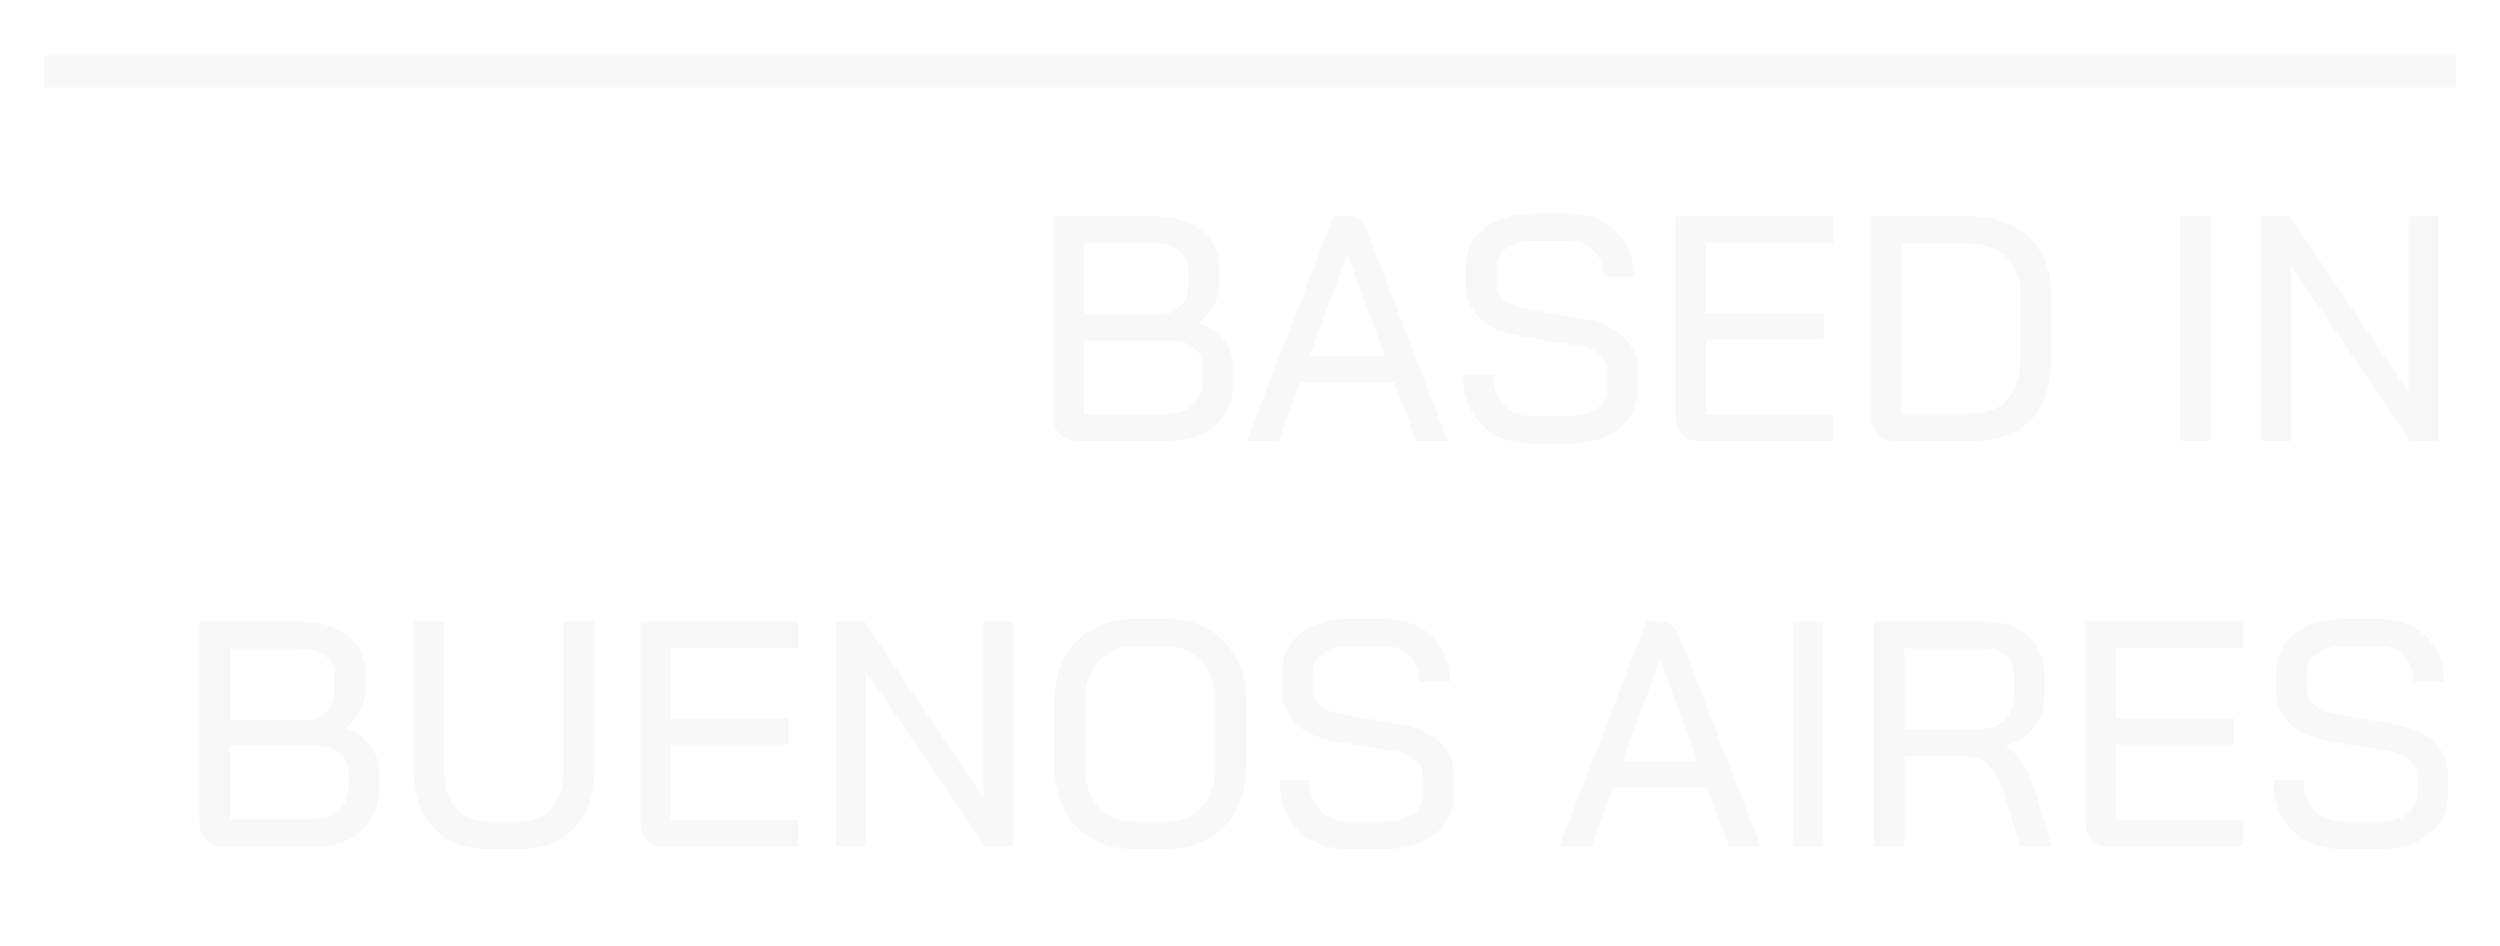 <svg xmlns="http://www.w3.org/2000/svg" width="74" height="28" viewBox="0 0 74 28" fill="none"><g opacity="0.25" filter="url(#filter0_f_401_27271)"><path d="M31.907 13.055C31.692 13.055 31.517 12.991 31.384 12.864C31.251 12.731 31.184 12.557 31.184 12.342V6.399H34.161C34.737 6.399 35.2 6.538 35.549 6.817C35.904 7.09 36.081 7.454 36.081 7.911V8.405C36.081 8.633 36.027 8.849 35.92 9.052C35.818 9.254 35.672 9.419 35.482 9.546V9.556C35.787 9.644 36.031 9.809 36.214 10.05C36.405 10.285 36.5 10.557 36.5 10.868V11.343C36.5 11.863 36.325 12.278 35.977 12.589C35.634 12.899 35.169 13.055 34.579 13.055H31.907ZM34.294 9.318C34.56 9.318 34.772 9.235 34.931 9.071C35.096 8.899 35.178 8.674 35.178 8.396V7.958C35.178 7.73 35.083 7.546 34.893 7.407C34.703 7.267 34.455 7.197 34.151 7.197H32.088V9.318H34.294ZM34.484 12.256C34.826 12.256 35.096 12.17 35.292 11.999C35.495 11.828 35.596 11.6 35.596 11.315V10.868C35.596 10.633 35.511 10.443 35.34 10.297C35.169 10.151 34.944 10.079 34.665 10.079H32.088V12.256H34.484ZM41.265 11.305H38.489L37.842 13.055H36.901L39.477 6.399H39.886C40.159 6.399 40.352 6.548 40.466 6.846L42.853 13.055H41.921L41.265 11.305ZM38.755 10.544H40.999L39.886 7.54H39.877L38.755 10.544ZM45.341 13.131C44.726 13.131 44.235 12.947 43.867 12.579C43.499 12.212 43.315 11.717 43.315 11.096H44.2C44.2 11.47 44.304 11.768 44.514 11.99C44.729 12.212 45.011 12.322 45.36 12.322H46.415C46.764 12.322 47.043 12.25 47.252 12.104C47.461 11.952 47.566 11.752 47.566 11.505V10.991C47.566 10.795 47.49 10.63 47.337 10.497C47.192 10.364 46.983 10.275 46.71 10.231L44.979 9.945C44.472 9.863 44.079 9.689 43.8 9.422C43.528 9.156 43.392 8.823 43.392 8.424V7.901C43.392 7.426 43.572 7.045 43.933 6.76C44.301 6.468 44.783 6.323 45.379 6.323H46.453C46.827 6.323 47.157 6.402 47.442 6.56C47.734 6.713 47.959 6.931 48.117 7.216C48.276 7.495 48.355 7.819 48.355 8.186H47.461C47.461 7.869 47.369 7.616 47.185 7.426C47.002 7.229 46.758 7.131 46.453 7.131H45.379C45.055 7.131 44.792 7.204 44.59 7.35C44.393 7.489 44.295 7.682 44.295 7.93V8.358C44.295 8.56 44.364 8.728 44.504 8.861C44.65 8.995 44.856 9.086 45.122 9.137L46.834 9.432C47.36 9.521 47.762 9.695 48.041 9.955C48.326 10.209 48.469 10.529 48.469 10.915V11.533C48.469 12.015 48.282 12.402 47.908 12.693C47.54 12.985 47.049 13.131 46.434 13.131H45.341ZM50.321 13.055C50.099 13.055 49.921 12.991 49.788 12.864C49.661 12.738 49.598 12.563 49.598 12.342V6.399H54.267V7.188H50.501V9.261H53.981V10.04H50.501V12.265H54.267V13.055H50.321ZM56.115 13.055C55.893 13.055 55.715 12.991 55.582 12.864C55.455 12.738 55.392 12.563 55.392 12.342V6.399H58.292C58.774 6.399 59.195 6.491 59.557 6.675C59.924 6.858 60.206 7.121 60.403 7.464C60.606 7.8 60.707 8.186 60.707 8.624V10.639C60.707 11.432 60.504 12.034 60.099 12.446C59.699 12.852 59.11 13.055 58.33 13.055H56.115ZM58.302 12.246C58.796 12.246 59.17 12.11 59.424 11.838C59.677 11.565 59.804 11.159 59.804 10.62V8.643C59.804 8.212 59.661 7.866 59.376 7.606C59.097 7.34 58.726 7.207 58.264 7.207H56.295V12.246H58.302ZM64.531 6.399H65.435V13.055H64.531V6.399ZM66.934 6.399H67.771L71.289 11.6V6.399H72.173V13.055H71.346L67.818 7.873V13.055H66.934V6.399ZM6.632 25.055C6.416 25.055 6.242 24.991 6.109 24.864C5.976 24.731 5.909 24.557 5.909 24.342V18.399H8.885C9.462 18.399 9.925 18.538 10.273 18.817C10.628 19.09 10.806 19.454 10.806 19.911V20.405C10.806 20.633 10.752 20.849 10.644 21.052C10.543 21.255 10.397 21.419 10.207 21.546V21.556C10.511 21.644 10.755 21.809 10.939 22.05C11.129 22.285 11.224 22.557 11.224 22.868V23.343C11.224 23.863 11.05 24.278 10.701 24.589C10.359 24.899 9.893 25.055 9.304 25.055H6.632ZM9.018 21.318C9.285 21.318 9.497 21.235 9.655 21.071C9.82 20.899 9.903 20.674 9.903 20.395V19.958C9.903 19.73 9.808 19.546 9.617 19.407C9.427 19.267 9.18 19.198 8.876 19.198H6.812V21.318H9.018ZM9.208 24.256C9.551 24.256 9.82 24.17 10.017 23.999C10.22 23.828 10.321 23.6 10.321 23.315V22.868C10.321 22.633 10.235 22.443 10.064 22.297C9.893 22.151 9.668 22.078 9.389 22.078H6.812V24.256H9.208ZM14.409 25.131C13.978 25.131 13.597 25.039 13.268 24.855C12.944 24.665 12.694 24.399 12.517 24.056C12.339 23.714 12.25 23.321 12.25 22.877V18.399H13.153V22.877C13.153 23.308 13.268 23.657 13.496 23.923C13.73 24.189 14.035 24.323 14.409 24.323H15.426C15.8 24.323 16.101 24.189 16.329 23.923C16.564 23.657 16.681 23.308 16.681 22.877V18.399H17.584V22.877C17.584 23.321 17.496 23.714 17.318 24.056C17.141 24.399 16.887 24.665 16.558 24.855C16.234 25.039 15.857 25.131 15.426 25.131H14.409ZM19.678 25.055C19.456 25.055 19.279 24.991 19.145 24.864C19.019 24.738 18.955 24.563 18.955 24.342V18.399H23.624V19.188H19.859V21.261H23.339V22.041H19.859V24.265H23.624V25.055H19.678ZM24.75 18.399H25.586L29.104 23.6V18.399H29.989V25.055H29.162L25.634 19.873V25.055H24.75V18.399ZM33.537 25.131C33.075 25.131 32.666 25.029 32.311 24.826C31.962 24.624 31.69 24.338 31.493 23.971C31.303 23.603 31.208 23.175 31.208 22.687V20.766C31.208 20.278 31.303 19.85 31.493 19.483C31.69 19.115 31.965 18.83 32.32 18.627C32.675 18.424 33.084 18.323 33.547 18.323H34.555C35.018 18.323 35.423 18.424 35.772 18.627C36.127 18.83 36.4 19.115 36.59 19.483C36.786 19.85 36.884 20.278 36.884 20.766V22.687C36.884 23.175 36.786 23.603 36.59 23.971C36.4 24.338 36.127 24.624 35.772 24.826C35.417 25.029 35.011 25.131 34.555 25.131H33.537ZM34.536 24.323C34.967 24.323 35.316 24.174 35.582 23.876C35.848 23.571 35.981 23.169 35.981 22.668V20.785C35.981 20.285 35.848 19.885 35.582 19.587C35.316 19.283 34.967 19.131 34.536 19.131H33.556C33.125 19.131 32.777 19.283 32.511 19.587C32.244 19.885 32.111 20.285 32.111 20.785V22.668C32.111 23.169 32.241 23.571 32.501 23.876C32.767 24.174 33.116 24.323 33.547 24.323H34.536ZM39.899 25.131C39.285 25.131 38.793 24.947 38.425 24.579C38.058 24.212 37.874 23.717 37.874 23.096H38.758C38.758 23.47 38.863 23.768 39.072 23.99C39.288 24.212 39.57 24.323 39.918 24.323H40.974C41.322 24.323 41.601 24.25 41.81 24.104C42.02 23.952 42.124 23.752 42.124 23.505V22.991C42.124 22.795 42.048 22.63 41.896 22.497C41.75 22.364 41.541 22.275 41.269 22.231L39.538 21.945C39.031 21.863 38.638 21.689 38.359 21.422C38.086 21.156 37.95 20.823 37.95 20.424V19.901C37.95 19.426 38.131 19.045 38.492 18.76C38.86 18.468 39.342 18.323 39.937 18.323H41.012C41.386 18.323 41.715 18.402 42.001 18.56C42.292 18.712 42.517 18.931 42.676 19.216C42.834 19.495 42.913 19.819 42.913 20.186H42.02C42.02 19.869 41.928 19.616 41.744 19.426C41.56 19.229 41.316 19.131 41.012 19.131H39.937C39.614 19.131 39.351 19.204 39.148 19.35C38.952 19.489 38.853 19.682 38.853 19.93V20.358C38.853 20.56 38.923 20.728 39.063 20.861C39.208 20.995 39.414 21.087 39.681 21.137L41.392 21.432C41.918 21.521 42.321 21.695 42.6 21.955C42.885 22.209 43.028 22.529 43.028 22.915V23.533C43.028 24.015 42.841 24.402 42.467 24.693C42.099 24.985 41.608 25.131 40.993 25.131H39.899ZM50.523 23.305H47.746L47.1 25.055H46.158L48.735 18.399H49.144C49.417 18.399 49.61 18.548 49.724 18.846L52.111 25.055H51.179L50.523 23.305ZM48.013 22.544H50.257L49.144 19.54H49.135L48.013 22.544ZM53.064 18.399H53.967V25.055H53.064V18.399ZM55.466 18.399H58.804C59.317 18.399 59.729 18.545 60.04 18.836C60.357 19.121 60.515 19.499 60.515 19.968V20.652C60.515 20.982 60.411 21.273 60.202 21.527C59.999 21.781 59.72 21.964 59.365 22.078V22.088C59.739 22.31 60.018 22.716 60.202 23.305L60.724 25.055H59.793L59.279 23.343C59.191 23.045 59.048 22.811 58.851 22.64C58.661 22.468 58.443 22.383 58.195 22.383H56.37V25.055H55.466V18.399ZM58.557 21.584C58.873 21.584 59.127 21.498 59.317 21.327C59.514 21.156 59.612 20.931 59.612 20.652V19.958C59.612 19.73 59.536 19.546 59.384 19.407C59.232 19.267 59.032 19.198 58.785 19.198H56.37V21.584H58.557ZM62.457 25.055C62.235 25.055 62.057 24.991 61.924 24.864C61.797 24.738 61.734 24.563 61.734 24.342V18.399H66.403V19.188H62.637V21.261H66.118V22.041H62.637V24.265H66.403V25.055H62.457ZM69.325 25.131C68.71 25.131 68.219 24.947 67.852 24.579C67.484 24.212 67.3 23.717 67.3 23.096H68.184C68.184 23.47 68.289 23.768 68.498 23.99C68.714 24.212 68.996 24.323 69.344 24.323H70.4C70.749 24.323 71.027 24.25 71.237 24.104C71.446 23.952 71.55 23.752 71.55 23.505V22.991C71.55 22.795 71.474 22.63 71.322 22.497C71.176 22.364 70.967 22.275 70.695 22.231L68.964 21.945C68.457 21.863 68.064 21.689 67.785 21.422C67.513 21.156 67.376 20.823 67.376 20.424V19.901C67.376 19.426 67.557 19.045 67.918 18.76C68.286 18.468 68.768 18.323 69.364 18.323H70.438C70.812 18.323 71.141 18.402 71.427 18.56C71.718 18.712 71.943 18.931 72.102 19.216C72.26 19.495 72.34 19.819 72.34 20.186H71.446C71.446 19.869 71.354 19.616 71.17 19.426C70.986 19.229 70.742 19.131 70.438 19.131H69.364C69.04 19.131 68.777 19.204 68.574 19.35C68.378 19.489 68.279 19.682 68.279 19.93V20.358C68.279 20.56 68.349 20.728 68.489 20.861C68.635 20.995 68.841 21.087 69.107 21.137L70.818 21.432C71.344 21.521 71.747 21.695 72.026 21.955C72.311 22.209 72.454 22.529 72.454 22.915V23.533C72.454 24.015 72.267 24.402 71.893 24.693C71.525 24.985 71.034 25.131 70.419 25.131H69.325Z" fill="#E3E3E3"></path><path d="M1.296 2.117H72.702" stroke="#E3E3E3" stroke-width="0.951"></path></g><defs><filter id="filter0_f_401_27271" x="0.345" y="0.692" width="73.308" height="25.39" filterUnits="userSpaceOnUse" color-interpolation-filters="sRGB"><feGaussianBlur stdDeviation="0.475"></feGaussianBlur></filter></defs></svg>